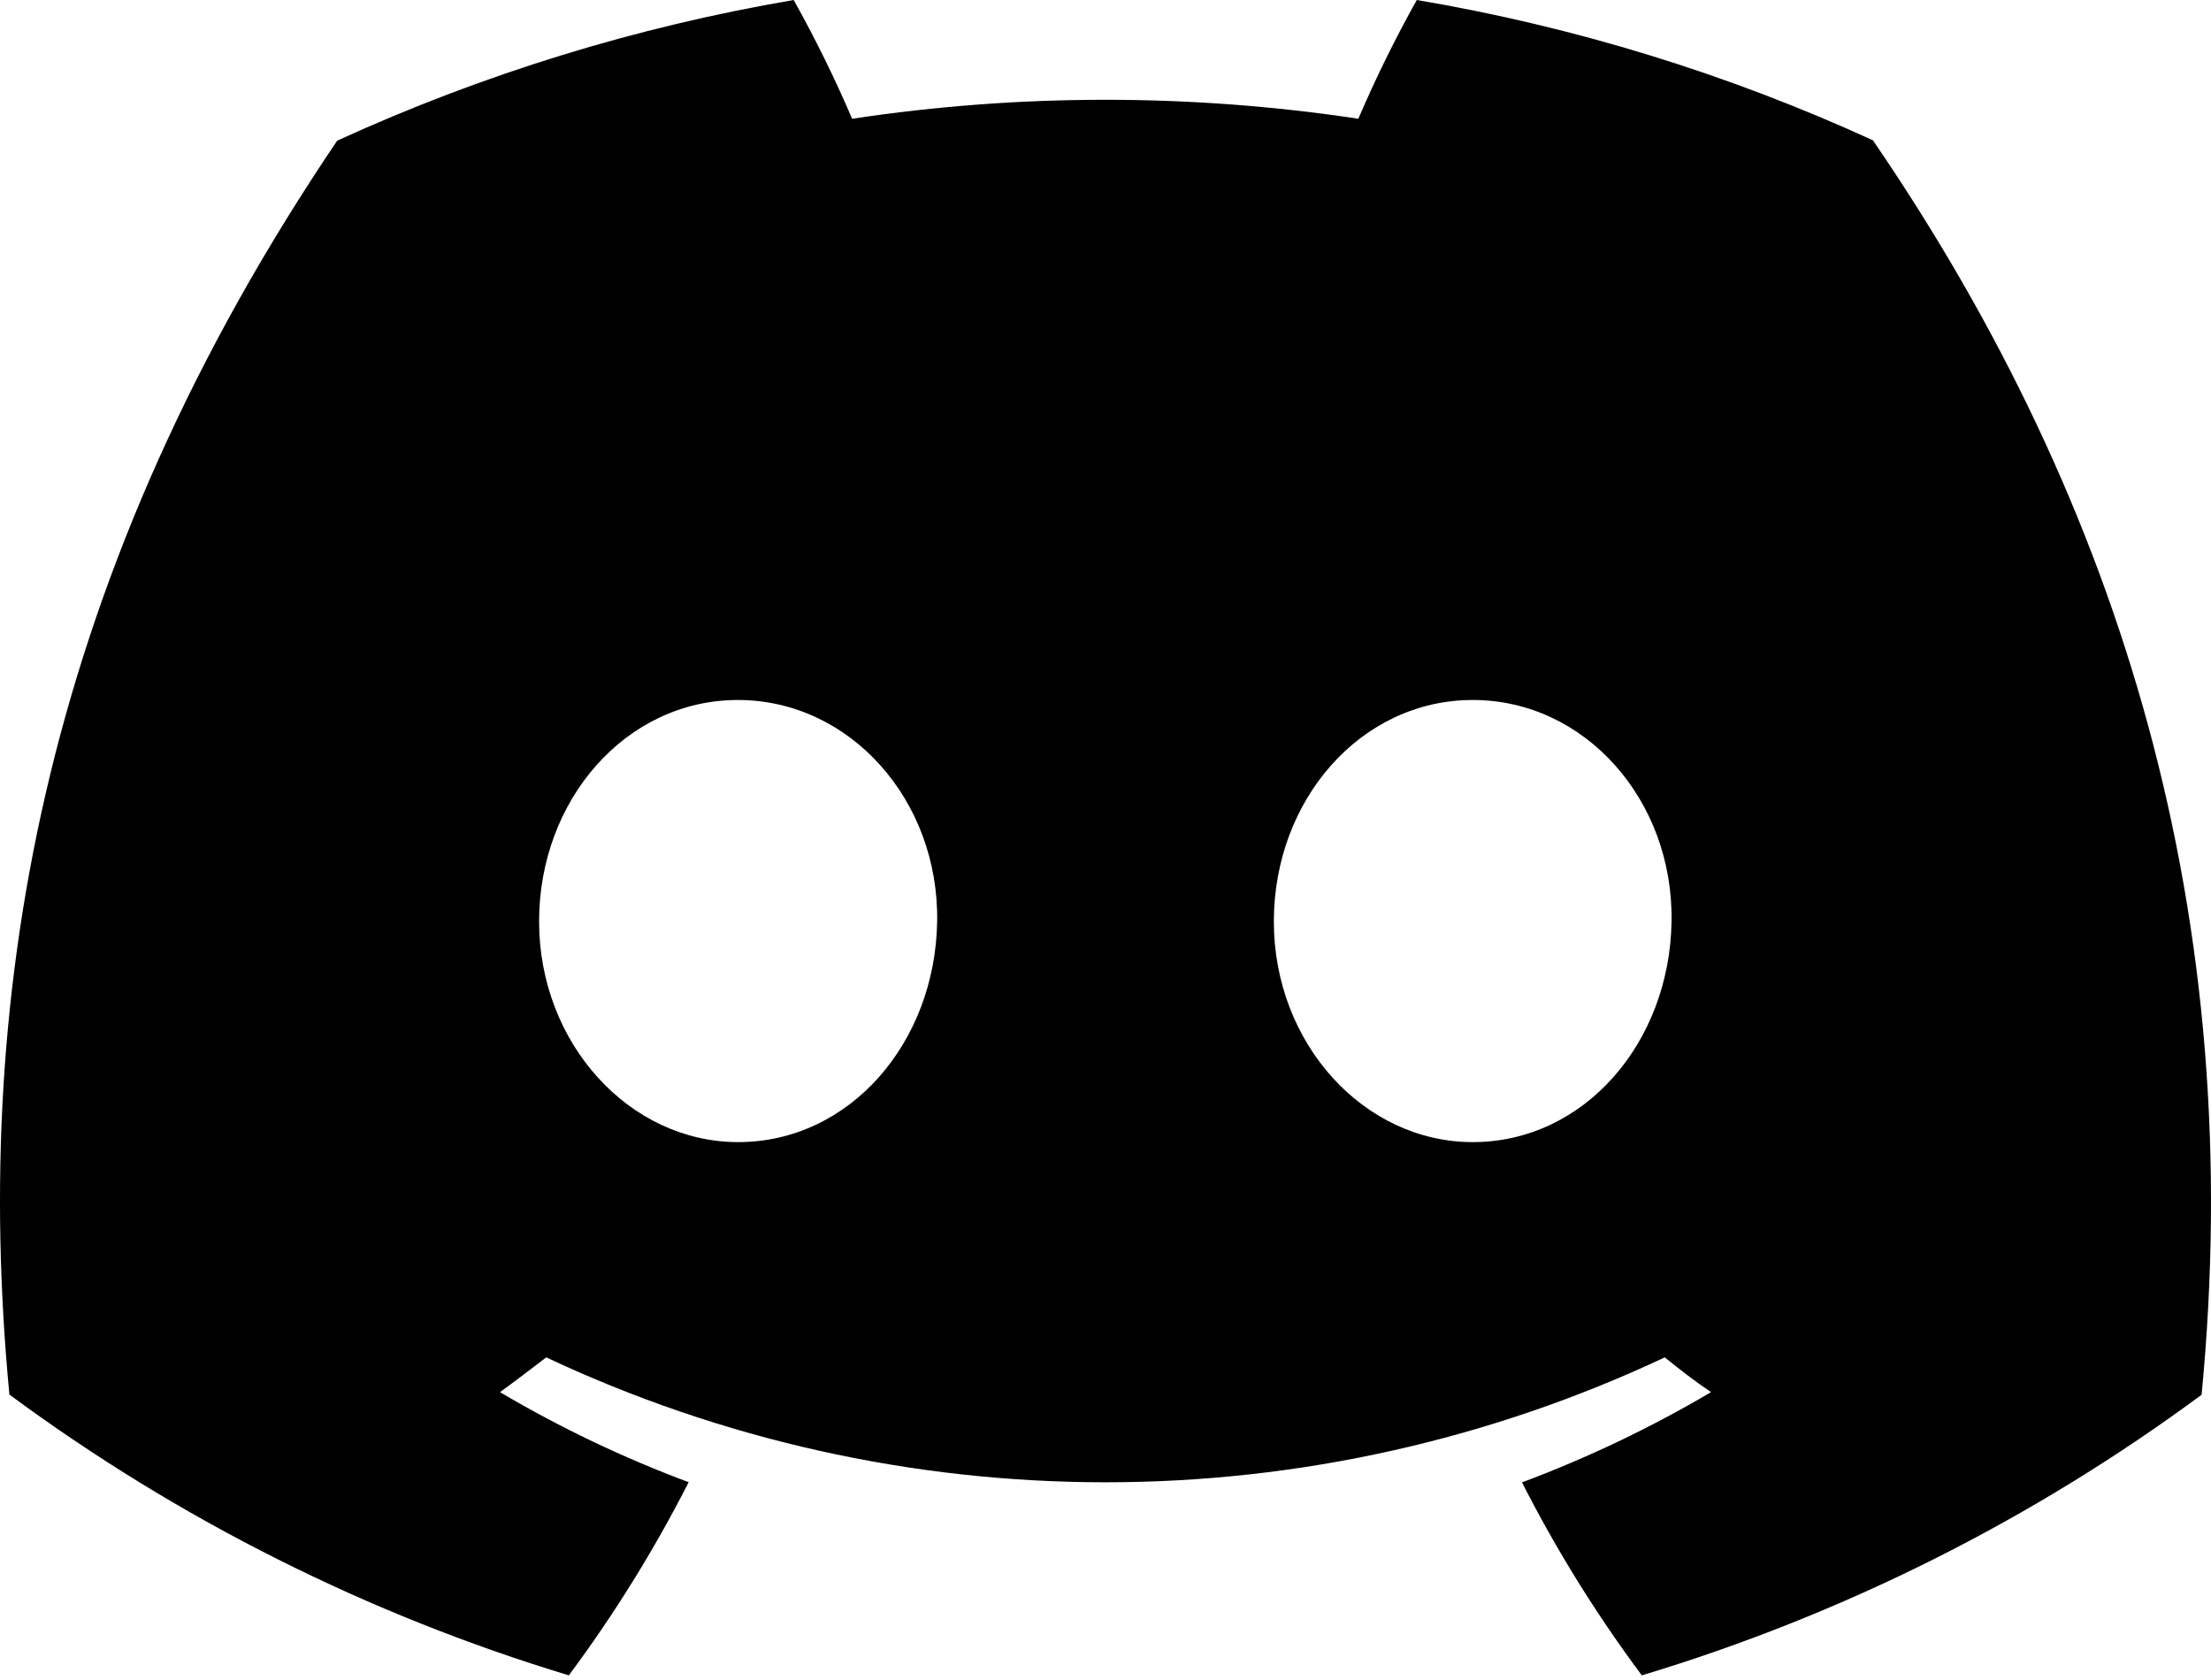 <svg width="100" height="76" viewBox="0 0 100 76" fill="none" xmlns="http://www.w3.org/2000/svg">
<path d="M84.71 6.347C78.139 3.339 71.203 1.205 64.079 0C63.104 1.743 62.222 3.536 61.436 5.372C53.847 4.228 46.129 4.228 38.54 5.372C37.754 3.536 36.872 1.743 35.897 0C28.768 1.216 21.828 3.355 15.251 6.363C2.194 25.68 -1.345 44.518 0.425 63.088C8.071 68.737 16.629 73.034 25.727 75.79C27.776 73.035 29.589 70.112 31.147 67.052C28.188 65.947 25.332 64.584 22.613 62.978C23.328 62.459 24.029 61.924 24.705 61.405C32.618 65.126 41.255 67.056 50 67.056C58.745 67.056 67.381 65.126 75.295 61.405C75.979 61.963 76.679 62.498 77.387 62.978C74.662 64.586 71.801 65.952 68.837 67.06C70.393 70.118 72.206 73.039 74.257 75.79C83.363 73.045 91.927 68.75 99.575 63.096C101.651 41.56 96.028 22.896 84.71 6.347ZM33.388 51.667C28.457 51.667 24.382 47.192 24.382 41.686C24.382 36.181 28.315 31.666 33.373 31.666C38.43 31.666 42.473 36.181 42.386 41.686C42.3 47.192 38.414 51.667 33.388 51.667ZM66.611 51.667C61.672 51.667 57.614 47.192 57.614 41.686C57.614 36.181 61.546 31.666 66.611 31.666C71.677 31.666 75.688 36.181 75.602 41.686C75.515 47.192 71.637 51.667 66.611 51.667Z" fill="black"/>
</svg>
